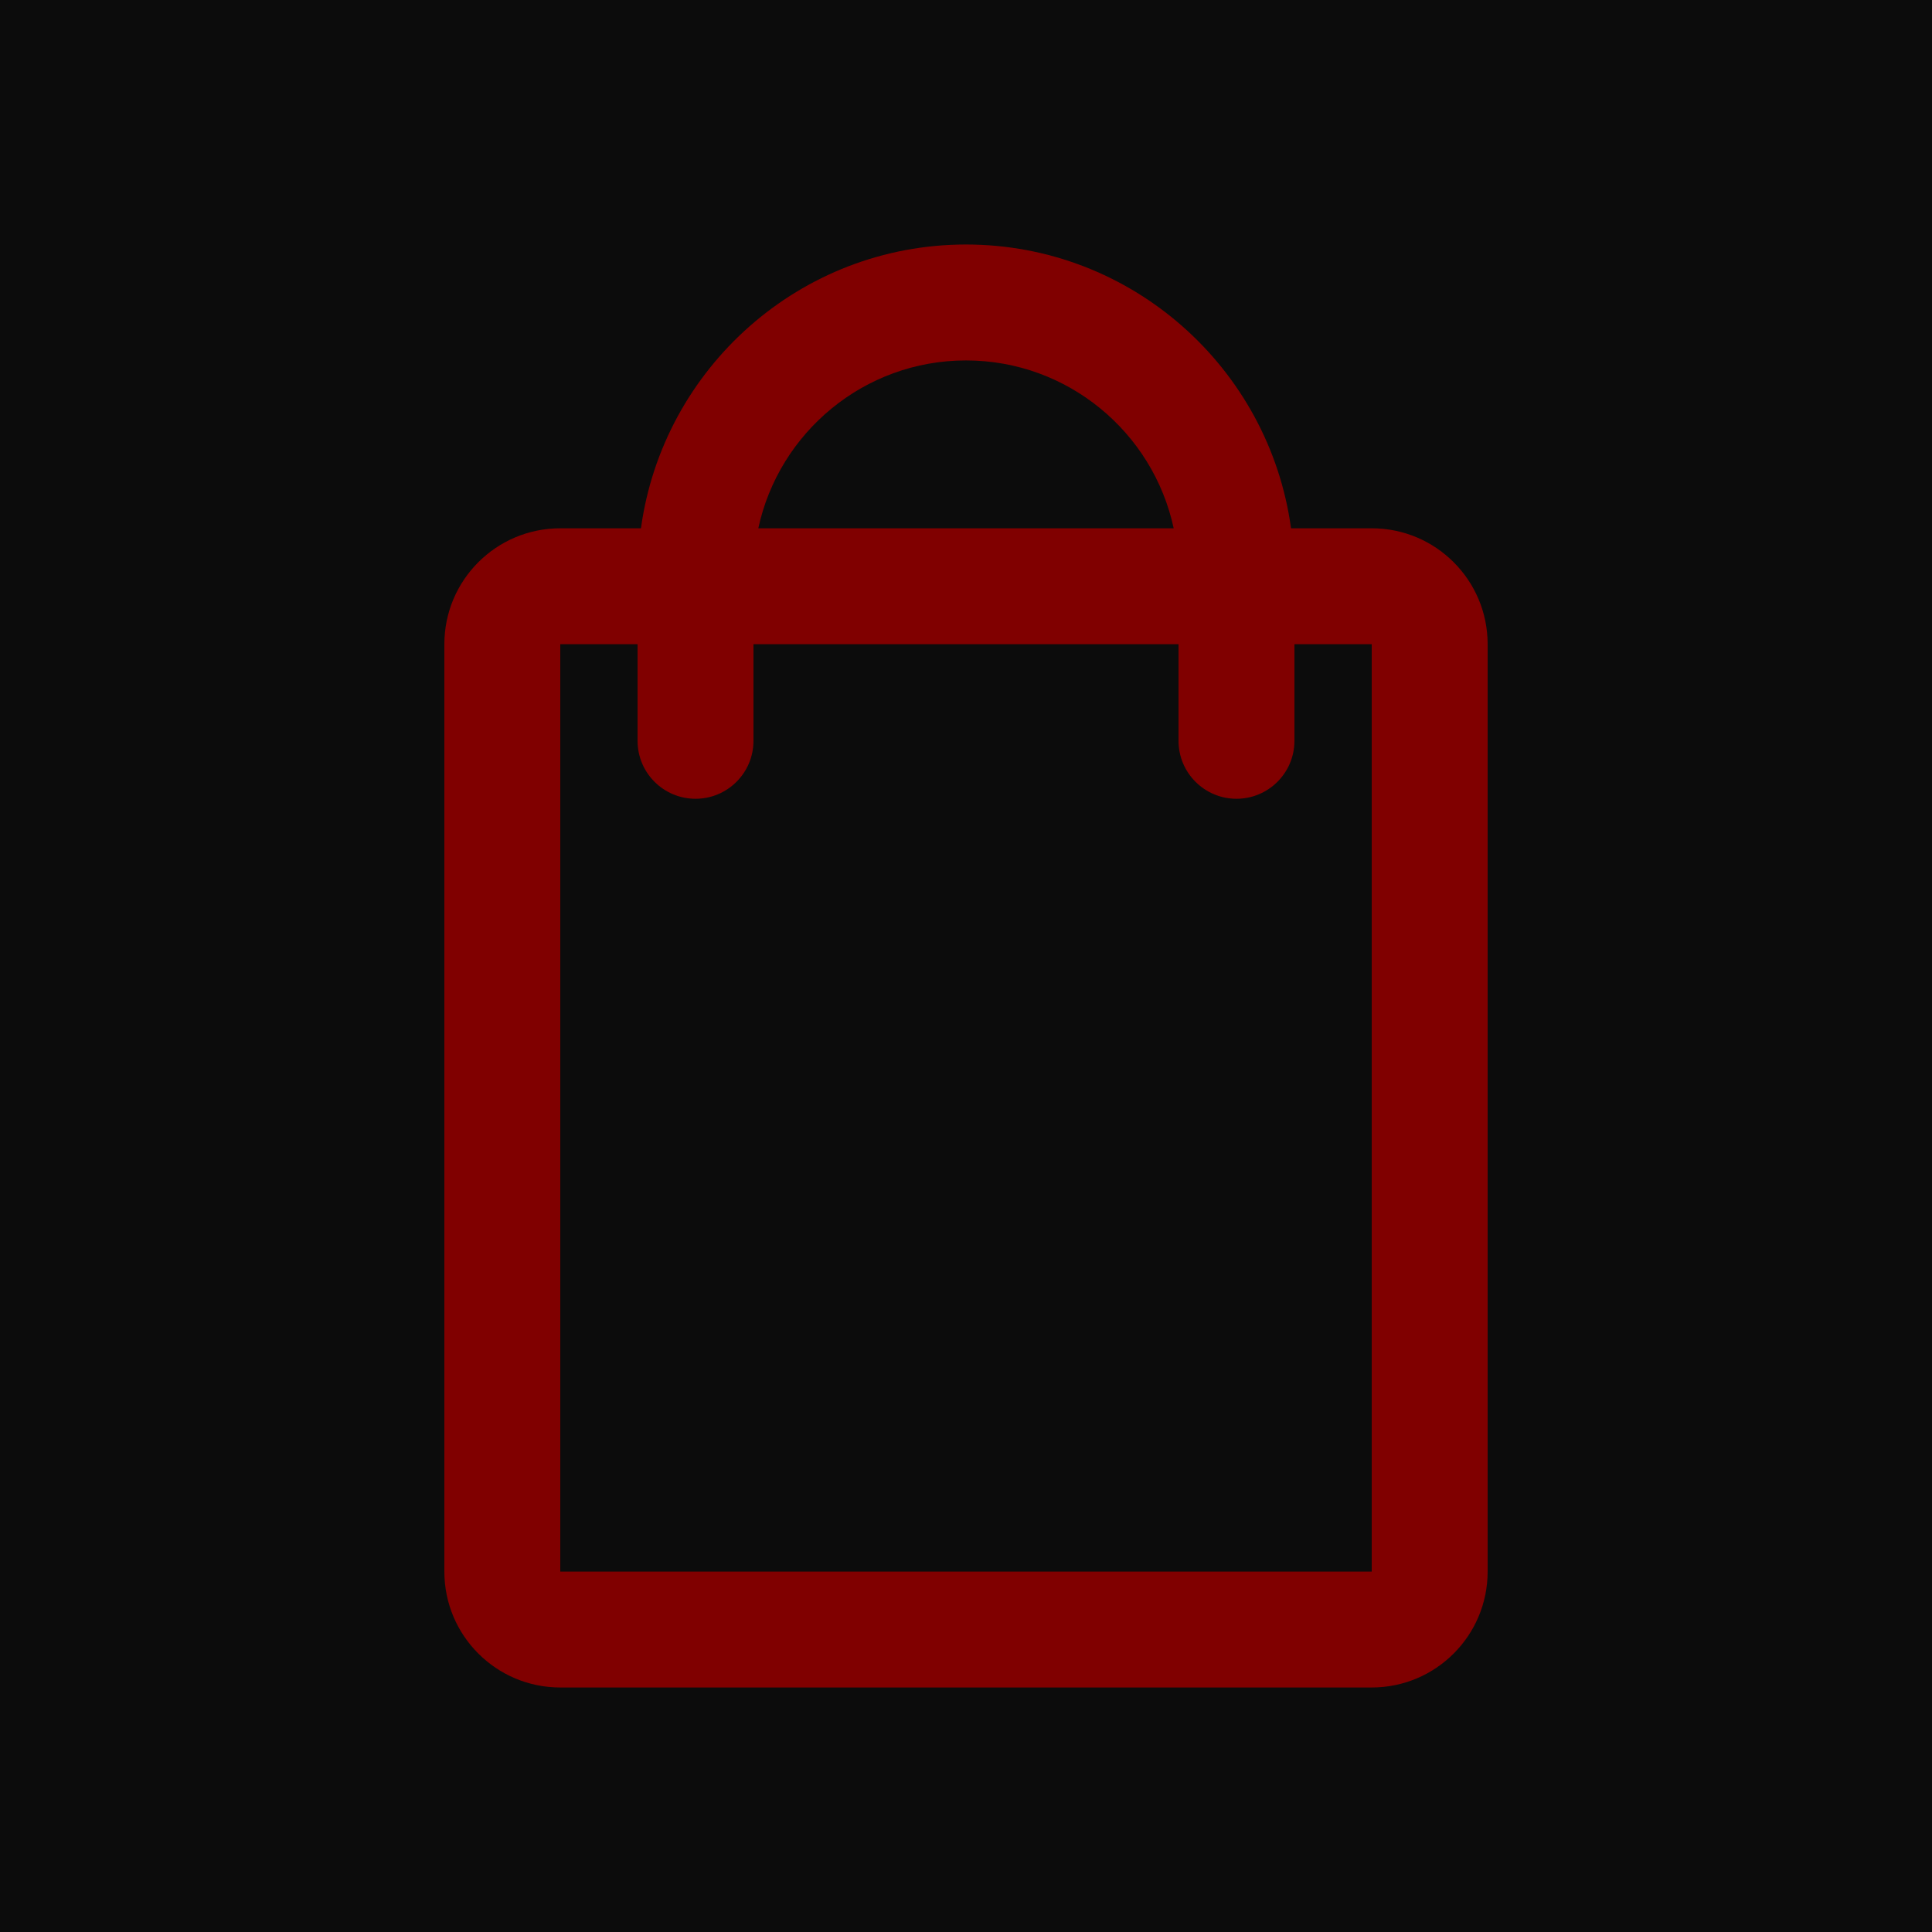 <?xml version="1.0" encoding="utf-8"?>
<!-- Generator: Adobe Illustrator 30.0.0, SVG Export Plug-In . SVG Version: 9.03 Build 0)  -->
<svg version="1.1" id="Layer_1" xmlns="http://www.w3.org/2000/svg" xmlns:xlink="http://www.w3.org/1999/xlink" x="0px" y="0px"
	 width="50px" height="50px" viewBox="0 0 50 50" enable-background="new 0 0 50 50" xml:space="preserve">
<g>
	<rect fill="#0C0C0C" width="50" height="50"/>
	<path fill="#800000" d="M35.5,13.672h-2.088C32.845,9.531,29.294,6.328,25,6.328c-4.294,0-7.845,3.203-8.412,7.344H14.5
		c-1.657,0-3,1.343-3,3v24c0,1.657,1.343,3,3,3h21c1.657,0,3-1.343,3-3v-24C38.5,15.015,37.157,13.672,35.5,13.672z M25,9.328
		c2.636,0,4.843,1.865,5.375,4.344H19.625C20.157,11.193,22.364,9.328,25,9.328z M35.5,40.672h-21v-24h2v2.5
		c0,0.829,0.671,1.5,1.5,1.5s1.5-0.671,1.5-1.5v-2.5h11v2.5c0,0.829,0.672,1.5,1.5,1.5s1.5-0.671,1.5-1.5v-2.5h2V40.672z"/>
</g>
</svg>
